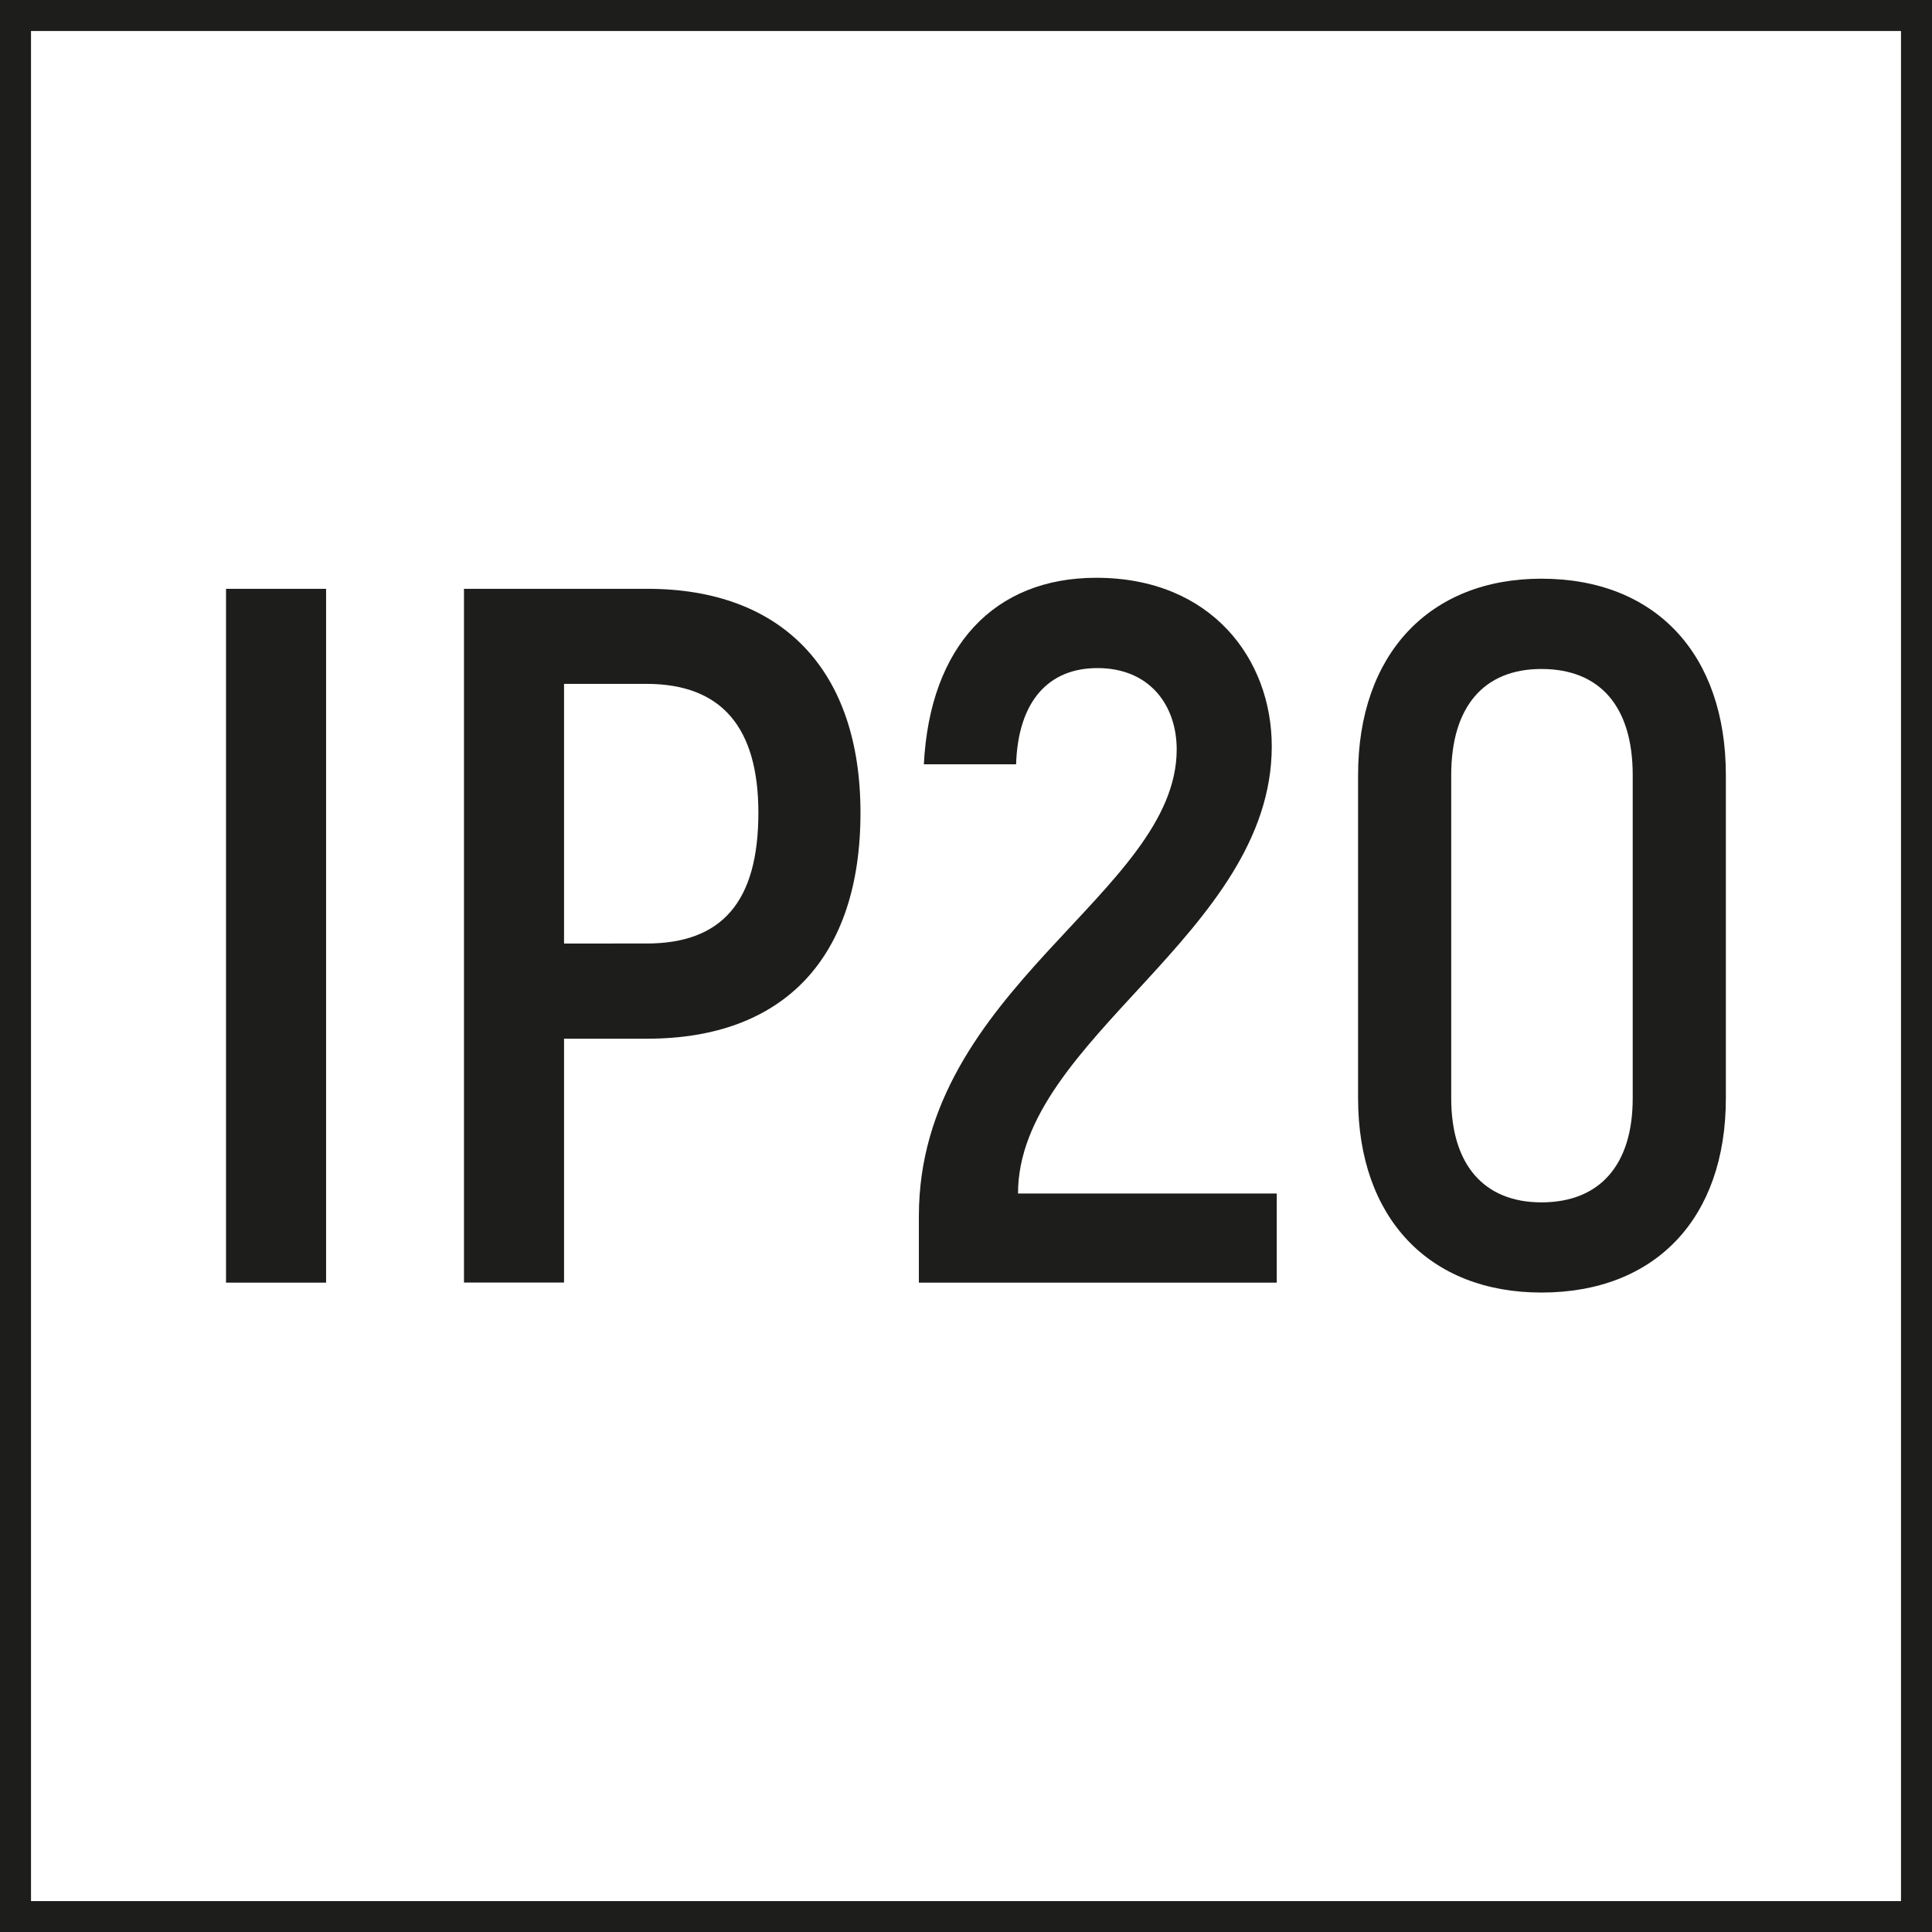 <?xml version="1.0" encoding="utf-8"?>
<!-- Generator: Adobe Illustrator 22.0.1, SVG Export Plug-In . SVG Version: 6.00 Build 0)  -->
<svg version="1.1" id="Layer_1" xmlns="http://www.w3.org/2000/svg" xmlns:xlink="http://www.w3.org/1999/xlink" x="0px" y="0px"
	 viewBox="0 0 17.01 17.01" style="enable-background:new 0 0 17.01 17.01;" xml:space="preserve">
<style type="text/css">
	.st0{fill:#1D1D1B;}
	.st1{fill:none;stroke:#1D1D1B;stroke-width:0.545;}
	.st2{fill:none;stroke:#868686;stroke-width:0.545;stroke-linecap:round;}
	.st3{fill:#868686;stroke:#1D1D1B;stroke-width:0.545;}
	.st4{fill:#868686;}
	.st5{fill:none;stroke:#1D1D1B;stroke-width:0.729;stroke-linecap:round;stroke-linejoin:round;}
	.st6{fill:#E20613;}
	.st7{fill:#C6C6C5;}
	.st8{clip-path:url(#SVGID_2_);}
	.st9{fill:none;stroke:#B3B3B3;stroke-width:0.776;stroke-miterlimit:10;}
	.st10{fill:none;stroke:#C7C6C6;stroke-width:0.85;stroke-linecap:square;stroke-miterlimit:10;}
	.st11{clip-path:url(#SVGID_8_);}
	.st12{fill:none;stroke:#B3B3B3;stroke-width:0.818;stroke-miterlimit:10;}
	.st13{clip-path:url(#SVGID_14_);}
	.st14{fill:none;stroke:#B3B3B3;stroke-width:0.761;stroke-miterlimit:10;}
	.st15{clip-path:url(#SVGID_20_);}
	.st16{fill:#FFFFFF;}
	.st17{fill:url(#SVGID_25_);}
	.st18{fill:url(#SVGID_26_);}
	.st19{fill:#9C9B9B;}
	.st20{clip-path:url(#SVGID_28_);}
	.st21{clip-path:url(#SVGID_32_);}
	.st22{clip-path:url(#SVGID_36_);}
	.st23{clip-path:url(#SVGID_40_);}
	.st24{clip-path:url(#SVGID_44_);}
	.st25{clip-path:url(#SVGID_48_);}
	.st26{clip-path:url(#SVGID_52_);}
	.st27{fill:none;}
	.st28{clip-path:url(#SVGID_54_);}
	.st29{clip-path:url(#SVGID_60_);}
	.st30{clip-path:url(#SVGID_64_);}
	.st31{clip-path:url(#SVGID_68_);}
	.st32{clip-path:url(#SVGID_72_);}
	.st33{clip-path:url(#SVGID_76_);}
	.st34{clip-path:url(#SVGID_80_);}
	.st35{fill:#009EE2;}
	.st36{fill:#39A935;}
	.st37{fill:#FFEC00;}
	.st38{fill:#F29100;}
	.st39{fill:#312782;}
	.st40{fill:#F7D891;}
</style>
<g>
	<g>
		<path class="st0" d="M16.737,0.273v16.465H0.273V0.273H16.737 M17.01,0H0v17.01h17.01V0L17.01,0z"/>
	</g>
	<g>
		<g>
			<path class="st0" d="M2.871,5.184v6.109H1.99V5.184H2.871z"/>
			<path class="st0" d="M7.576,7.156c0,1.282-0.681,1.989-1.877,1.989H4.966v2.147H4.085V5.184h1.614
				C6.895,5.184,7.576,5.908,7.576,7.156z M6.677,7.156c0-0.751-0.323-1.135-0.986-1.135H4.966v2.286H5.69
				C6.354,8.308,6.677,7.942,6.677,7.156z"/>
			<path class="st0" d="M8.09,10.708c0-2.007,2.27-2.845,2.27-4.11c0-0.385-0.235-0.716-0.698-0.716
				c-0.428,0-0.698,0.288-0.716,0.847H8.134C8.187,5.69,8.753,5.087,9.652,5.087c1.013,0,1.545,0.716,1.545,1.484
				c0,1.649-2.234,2.574-2.234,3.937h2.278v0.785H8.09V10.708z"/>
			<path class="st0" d="M11.957,9.67V6.824c0-1.064,0.628-1.729,1.614-1.729c1.004,0,1.624,0.664,1.624,1.729V9.67
				c0,1.056-0.62,1.71-1.624,1.71C12.585,11.38,11.957,10.726,11.957,9.67z M14.375,9.67V6.824c0-0.603-0.288-0.934-0.804-0.934
				c-0.506,0-0.794,0.331-0.794,0.934V9.67c0,0.584,0.288,0.916,0.794,0.916C14.087,10.586,14.375,10.254,14.375,9.67z"/>
		</g>
	</g>
</g>
</svg>
